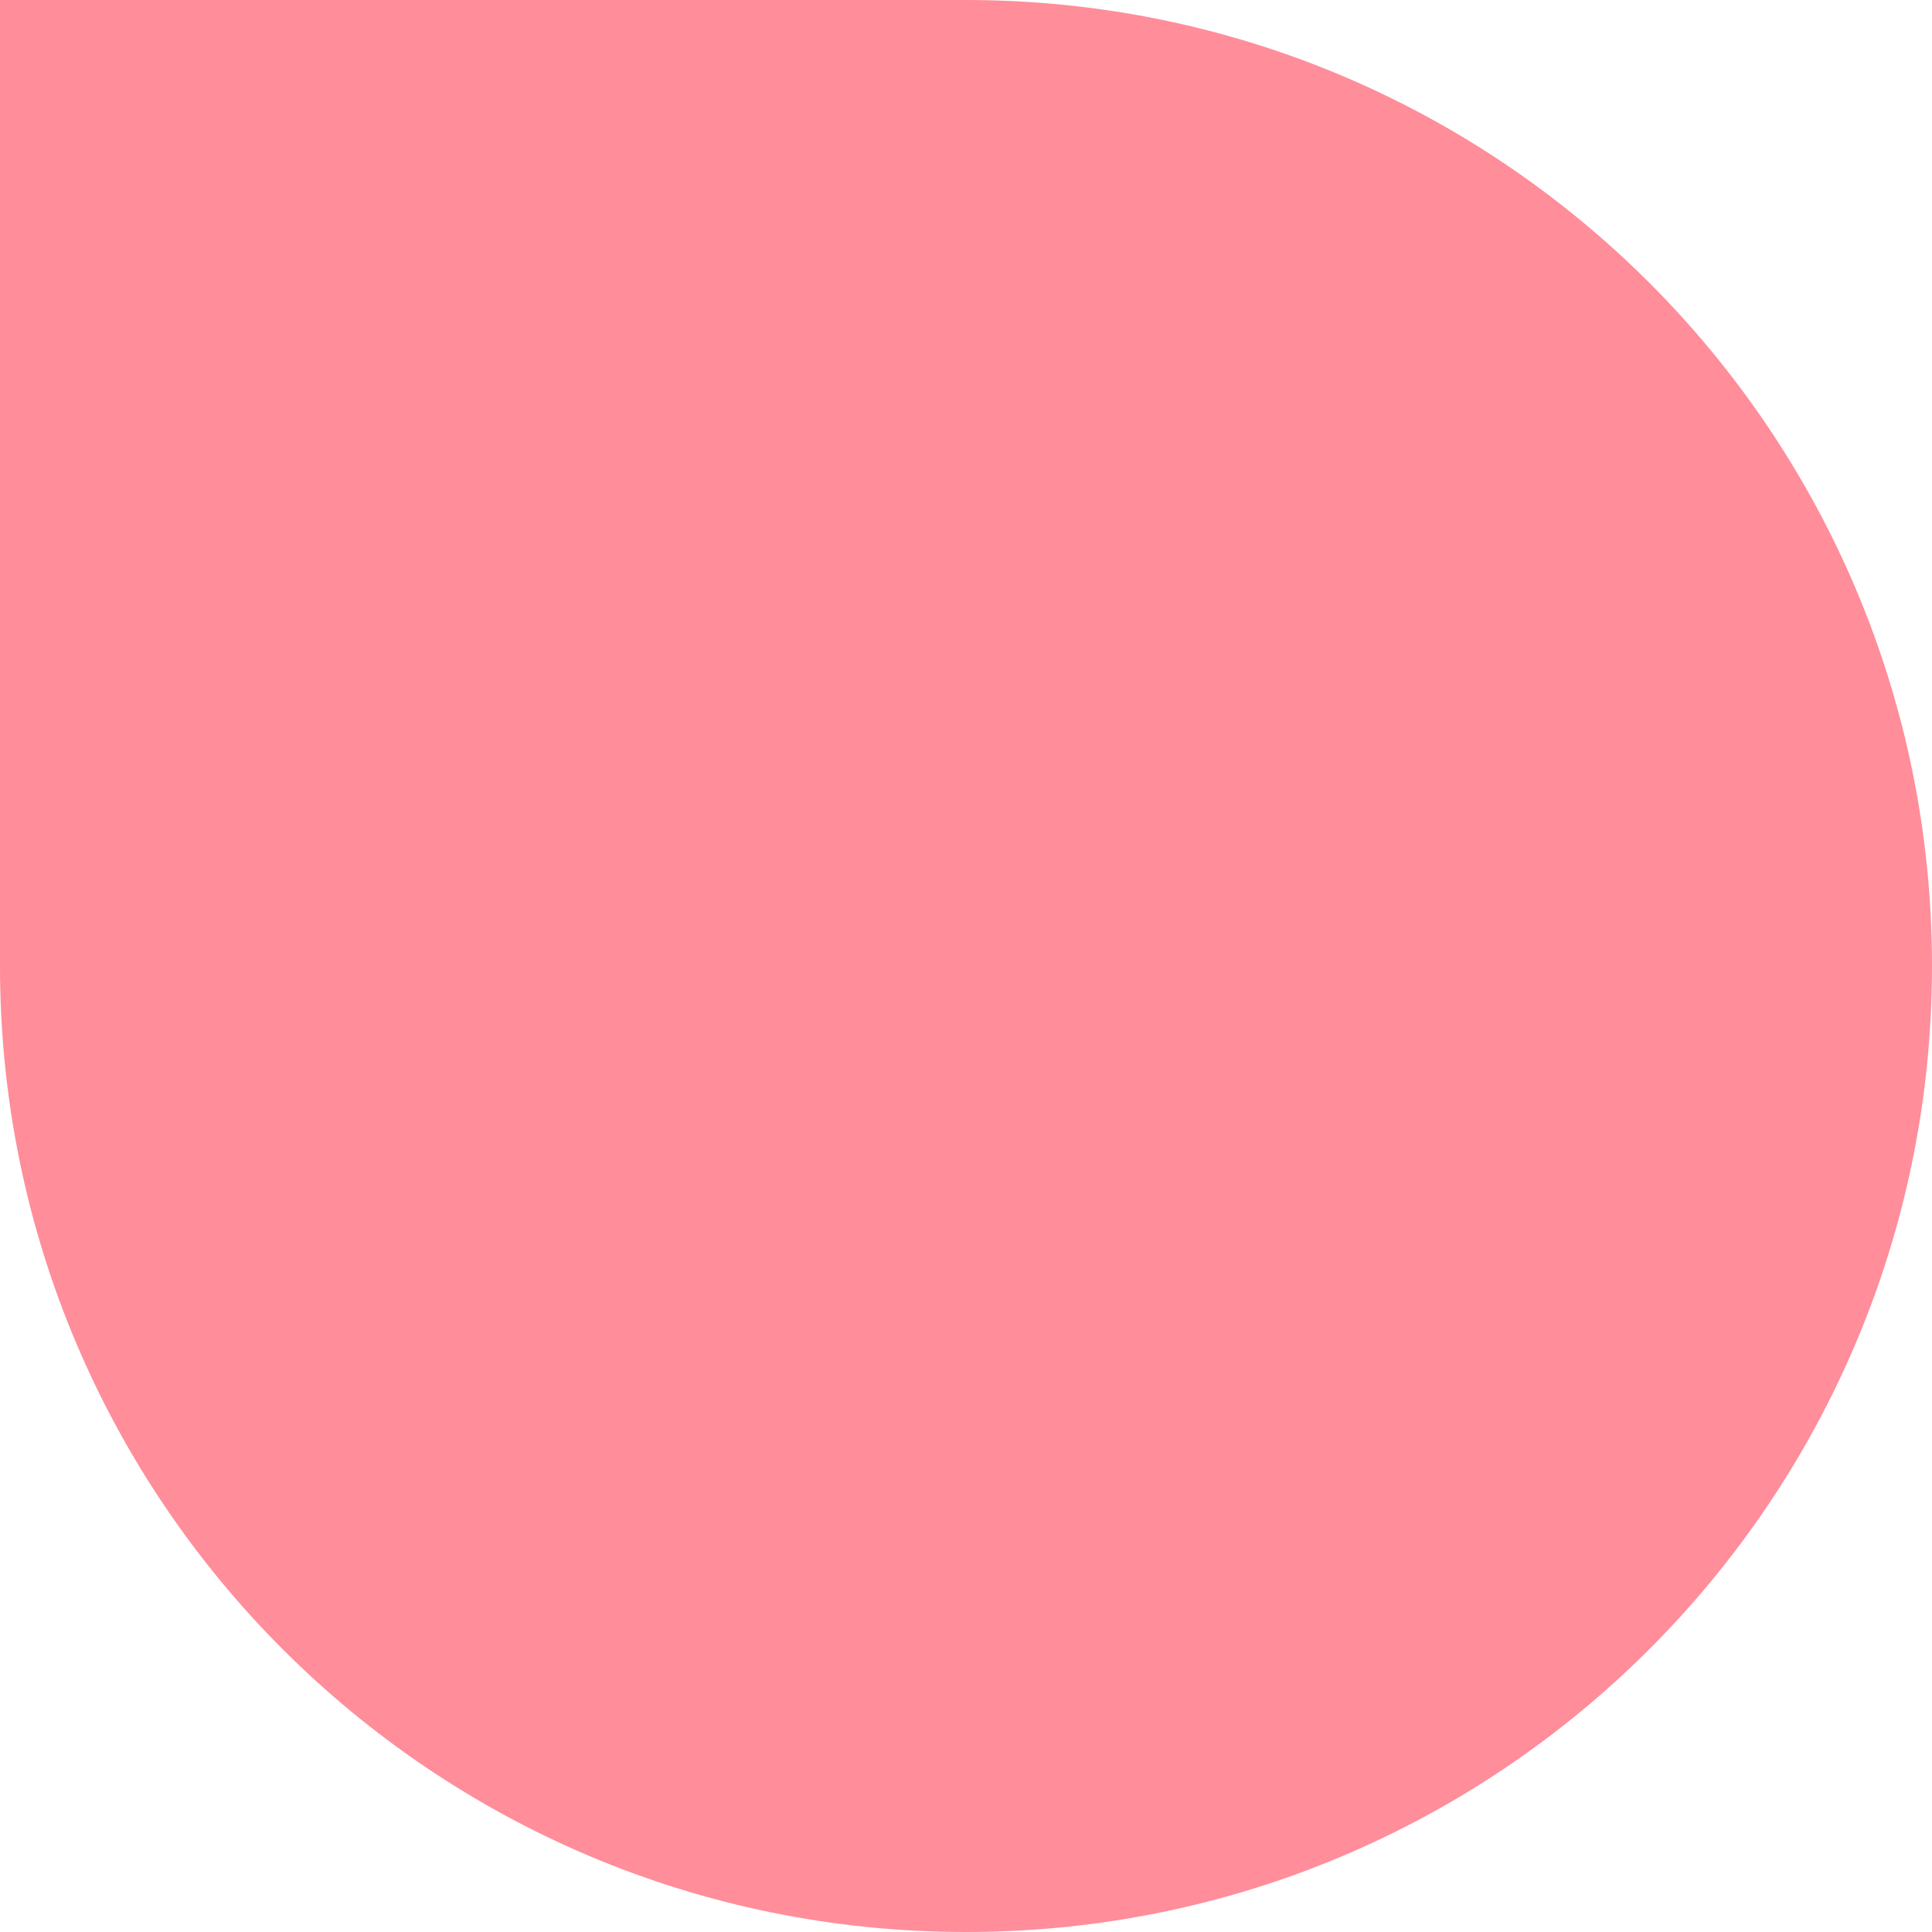 <svg width="88" height="88" viewBox="0 0 88 88" fill="none" xmlns="http://www.w3.org/2000/svg">
<path d="M6.38091e-08 -6.38105e-08L-3.78279e-06 44C-5.90946e-06 68.326 19.674 88 44 88C68.326 88 88 68.326 88 44C88 19.674 68.326 5.90946e-06 44 3.78279e-06L6.38091e-08 -6.38105e-08Z" fill="#FF8D9A"/>
</svg>
